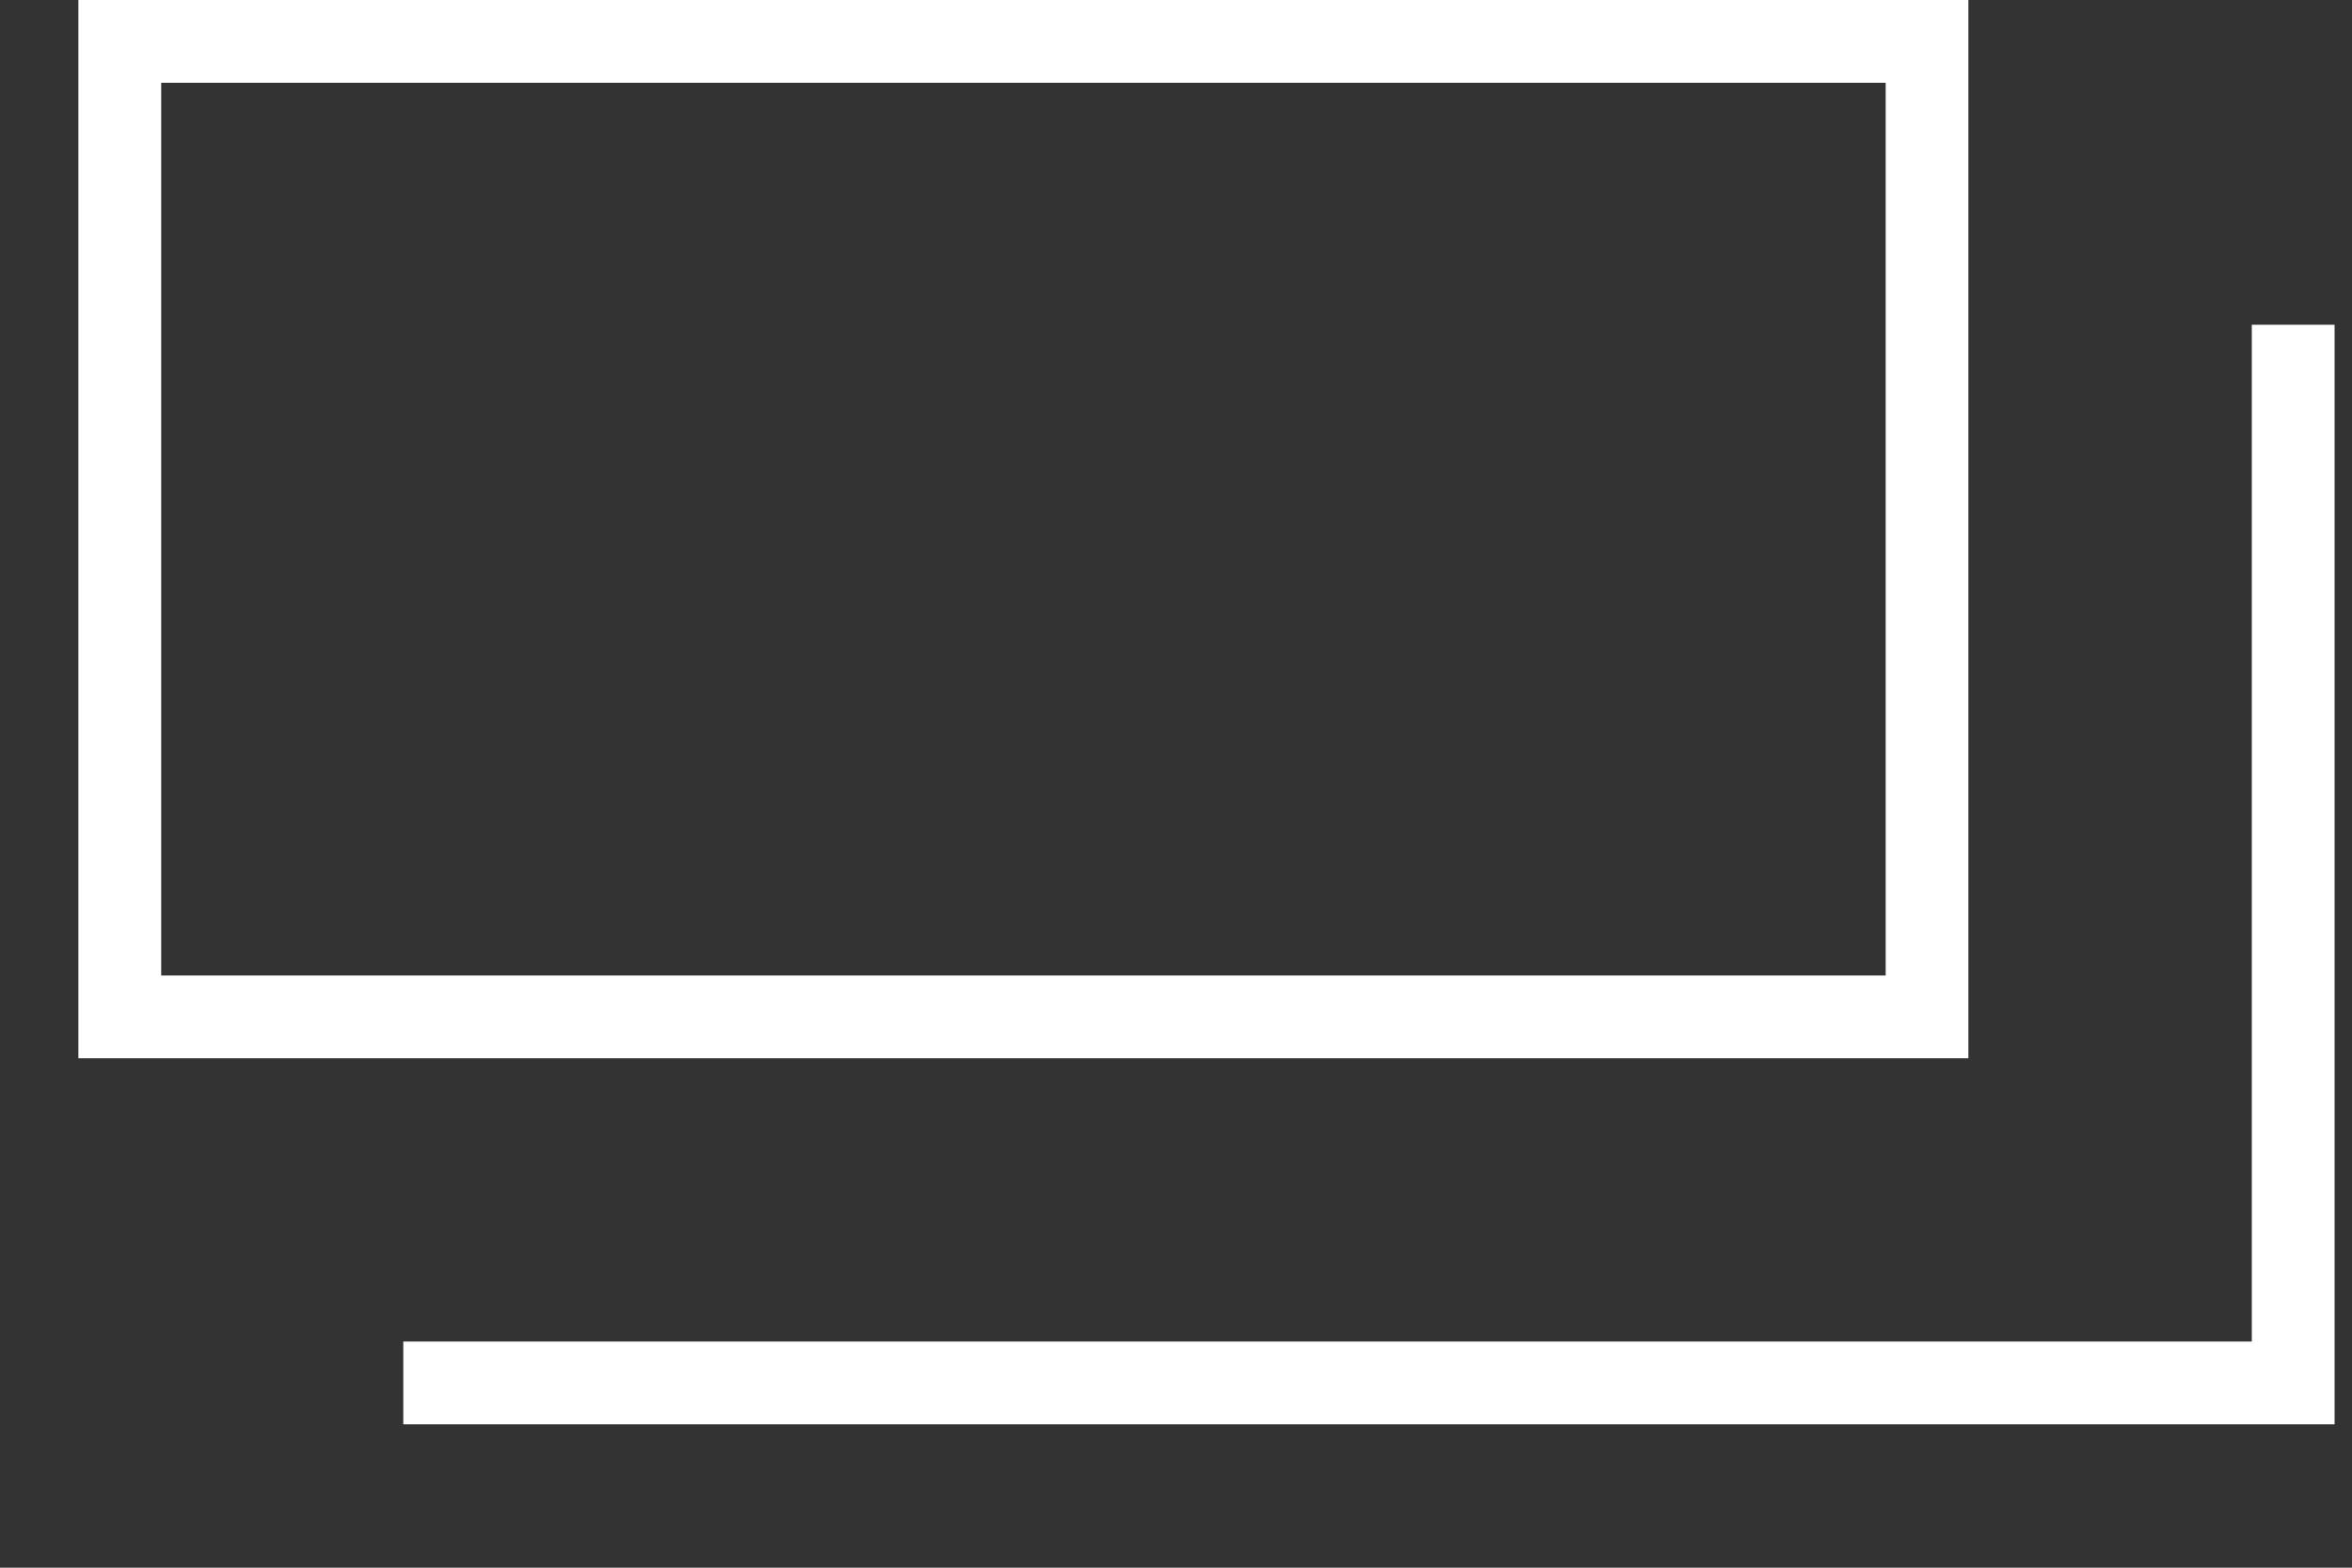 <?xml version="1.0" encoding="UTF-8"?>
<svg width="30px" height="20px" viewBox="0 0 30 20" version="1.1" xmlns="http://www.w3.org/2000/svg" xmlns:xlink="http://www.w3.org/1999/xlink">
    <rect x="0" y="0" width="30" height="20" fill="#333333" stroke="none"/>
    <title>pdf</title>
    <g id="pdf" stroke="none" stroke-width="1" fill="none" fill-rule="evenodd">
        <g transform="translate(1, 0)">
            <path d="M0,13.501 L24.107,13.501 L24.107,0 L0,0 L0,13.501 Z M1.056,12.445 L23.052,12.445 L23.052,1.056 L1.056,1.056 L1.056,12.445 Z" id="Fill-1" fill="#FFFFFF"></path>
            <polyline id="Stroke-2" stroke="#FFFFFF" stroke-width="1.056" points="28.25 4.143 28.25 17.643 4.144 17.643"></polyline>
        </g>
    </g>
</svg>